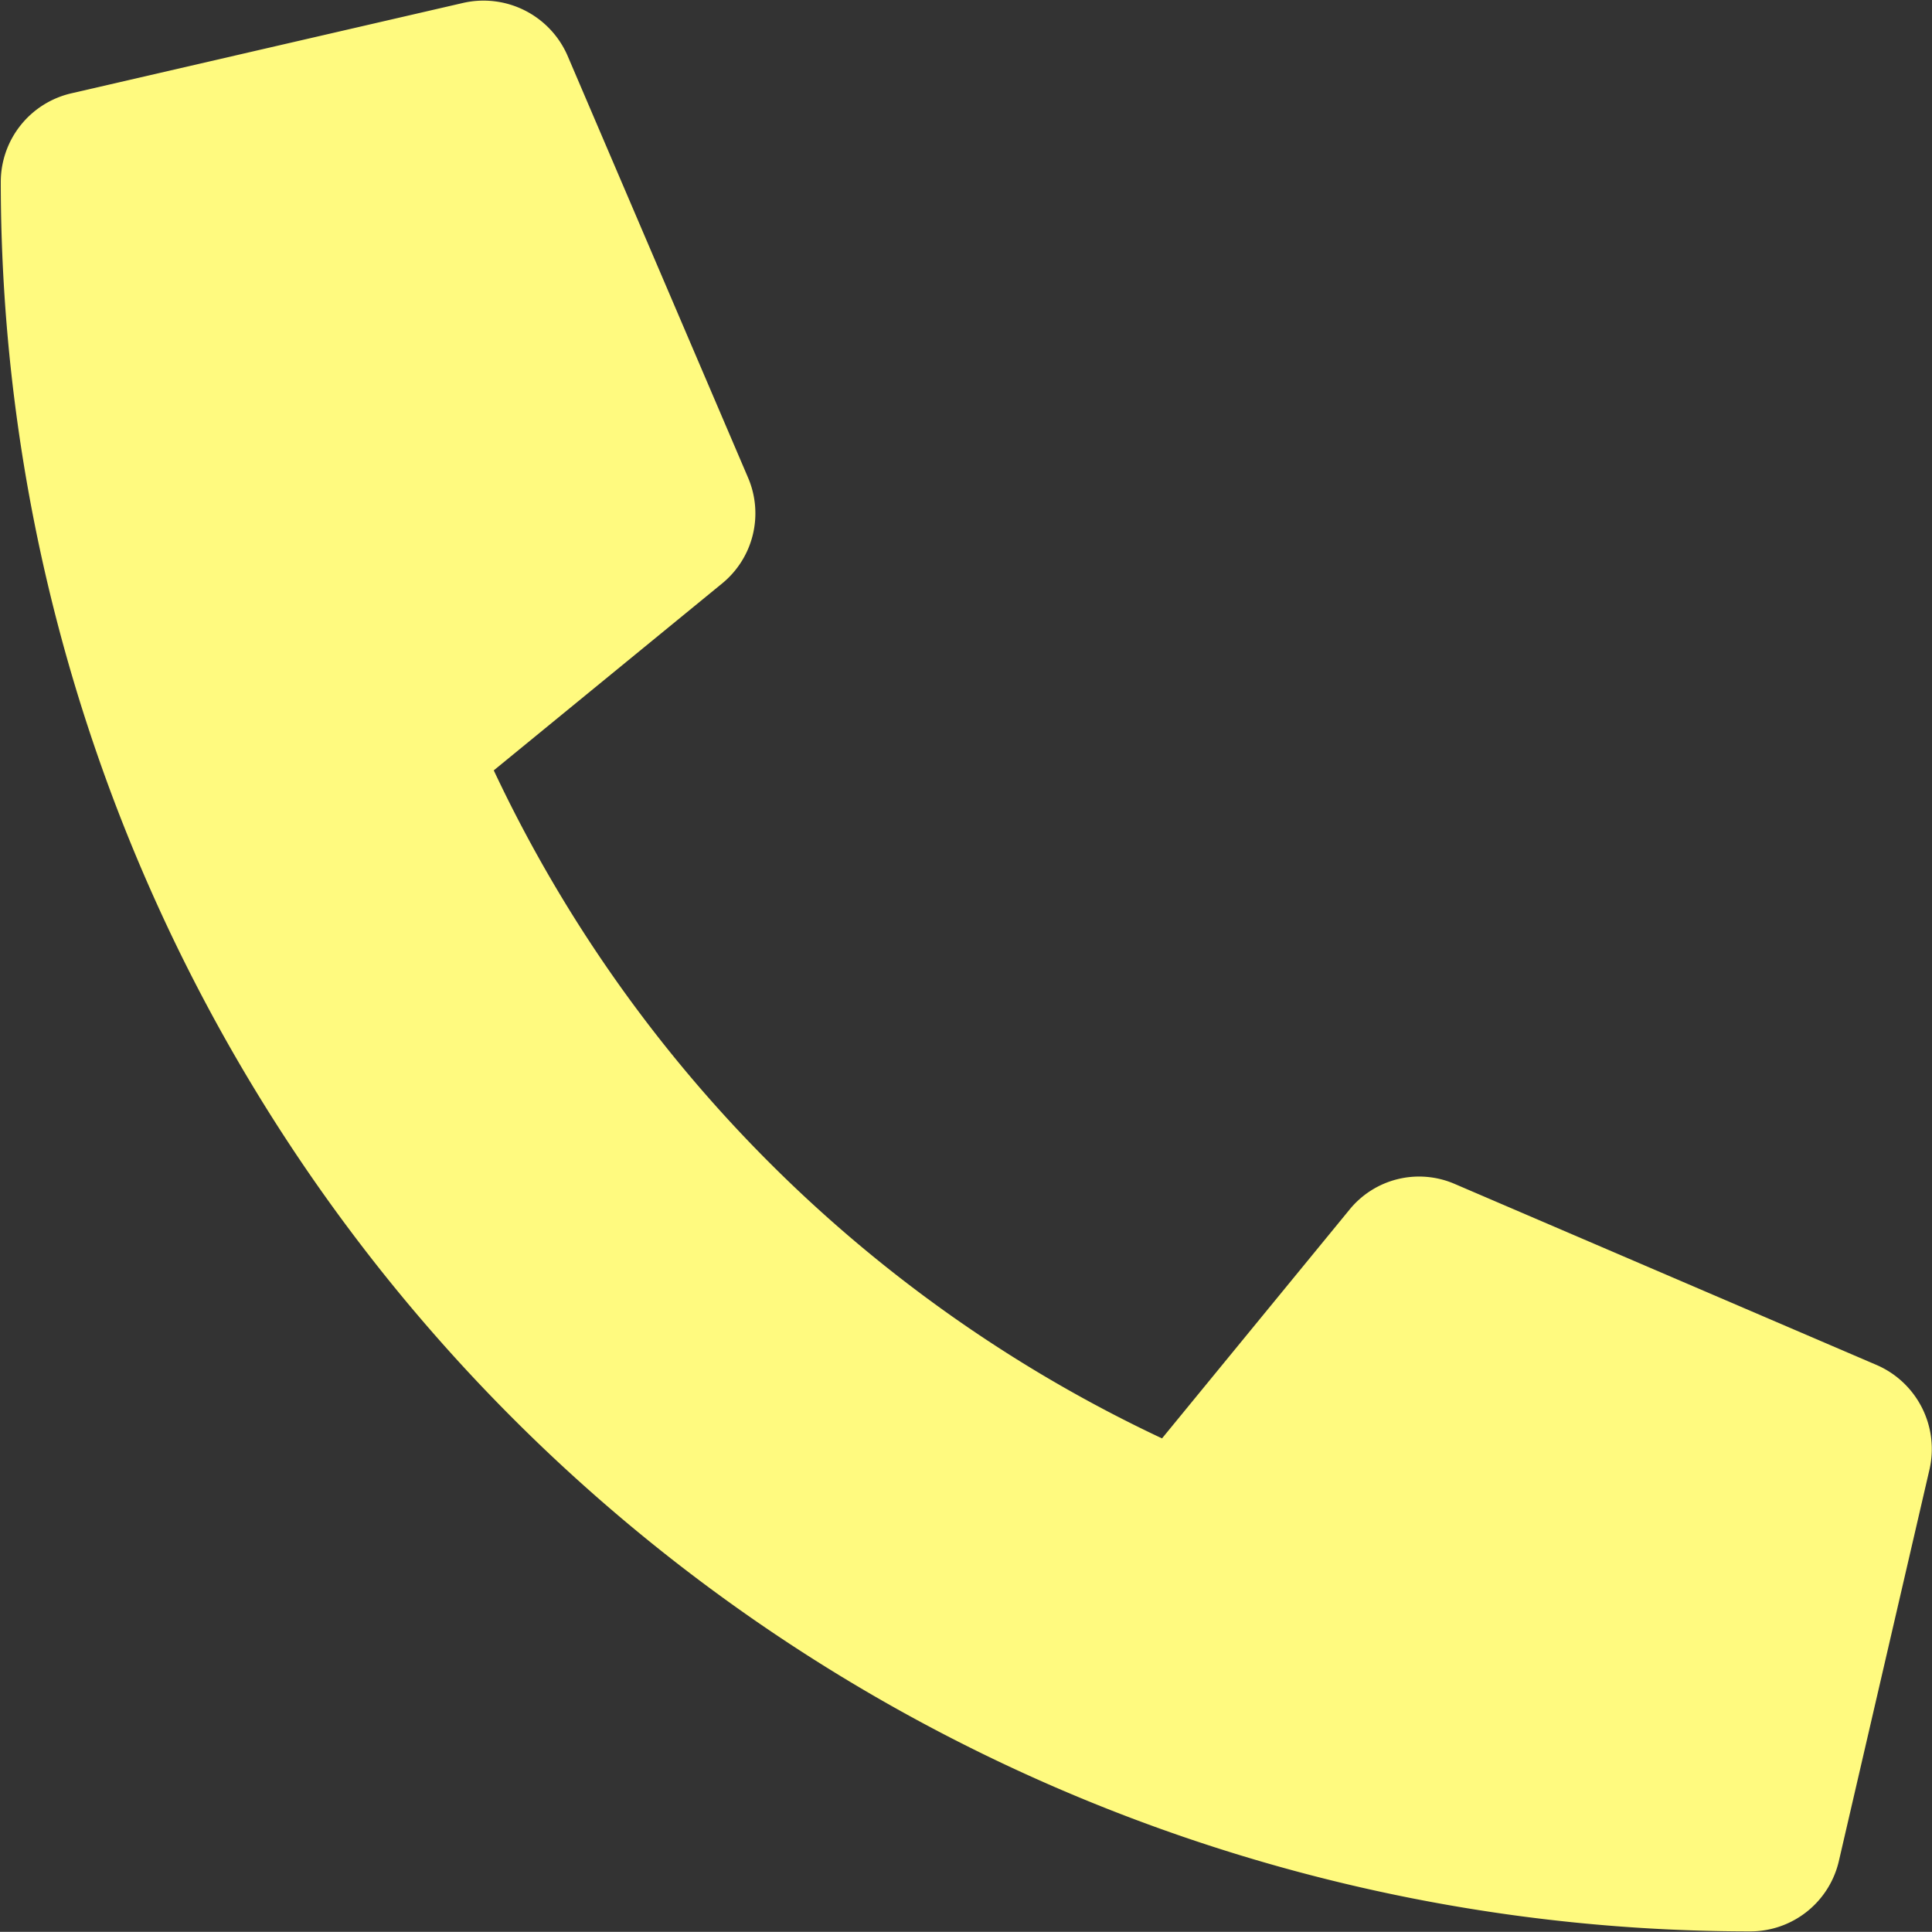 <svg xmlns="http://www.w3.org/2000/svg" width="24.69" height="24.688" viewBox="0 0 24.69 24.688">
  <rect x="0" y="0" width="24.69" height="24.688" fill="#333333" stroke="none"/>
  <defs>
    <style>
      .cls-1 {
        fill: #fffa7f;
        fill-rule: evenodd;
      }
    </style>
  </defs>
  <path id="icn_tel01.svg" class="cls-1" d="M1316.7,70.131l-5.39-2.313a1.146,1.146,0,0,0-1.35.336l-2.39,2.916a17.805,17.805,0,0,1-8.54-8.537l2.92-2.39a1.157,1.157,0,0,0,.33-1.35l-2.31-5.4a1.171,1.171,0,0,0-1.33-.668l-5.01,1.156a1.163,1.163,0,0,0-.9,1.124,22.363,22.363,0,0,0,22.36,22.365,1.161,1.161,0,0,0,1.13-.9l1.16-5.012a1.17,1.17,0,0,0-.68-1.327h0Z" transform="translate(-1292.72 -52.688)"/>
</svg>
